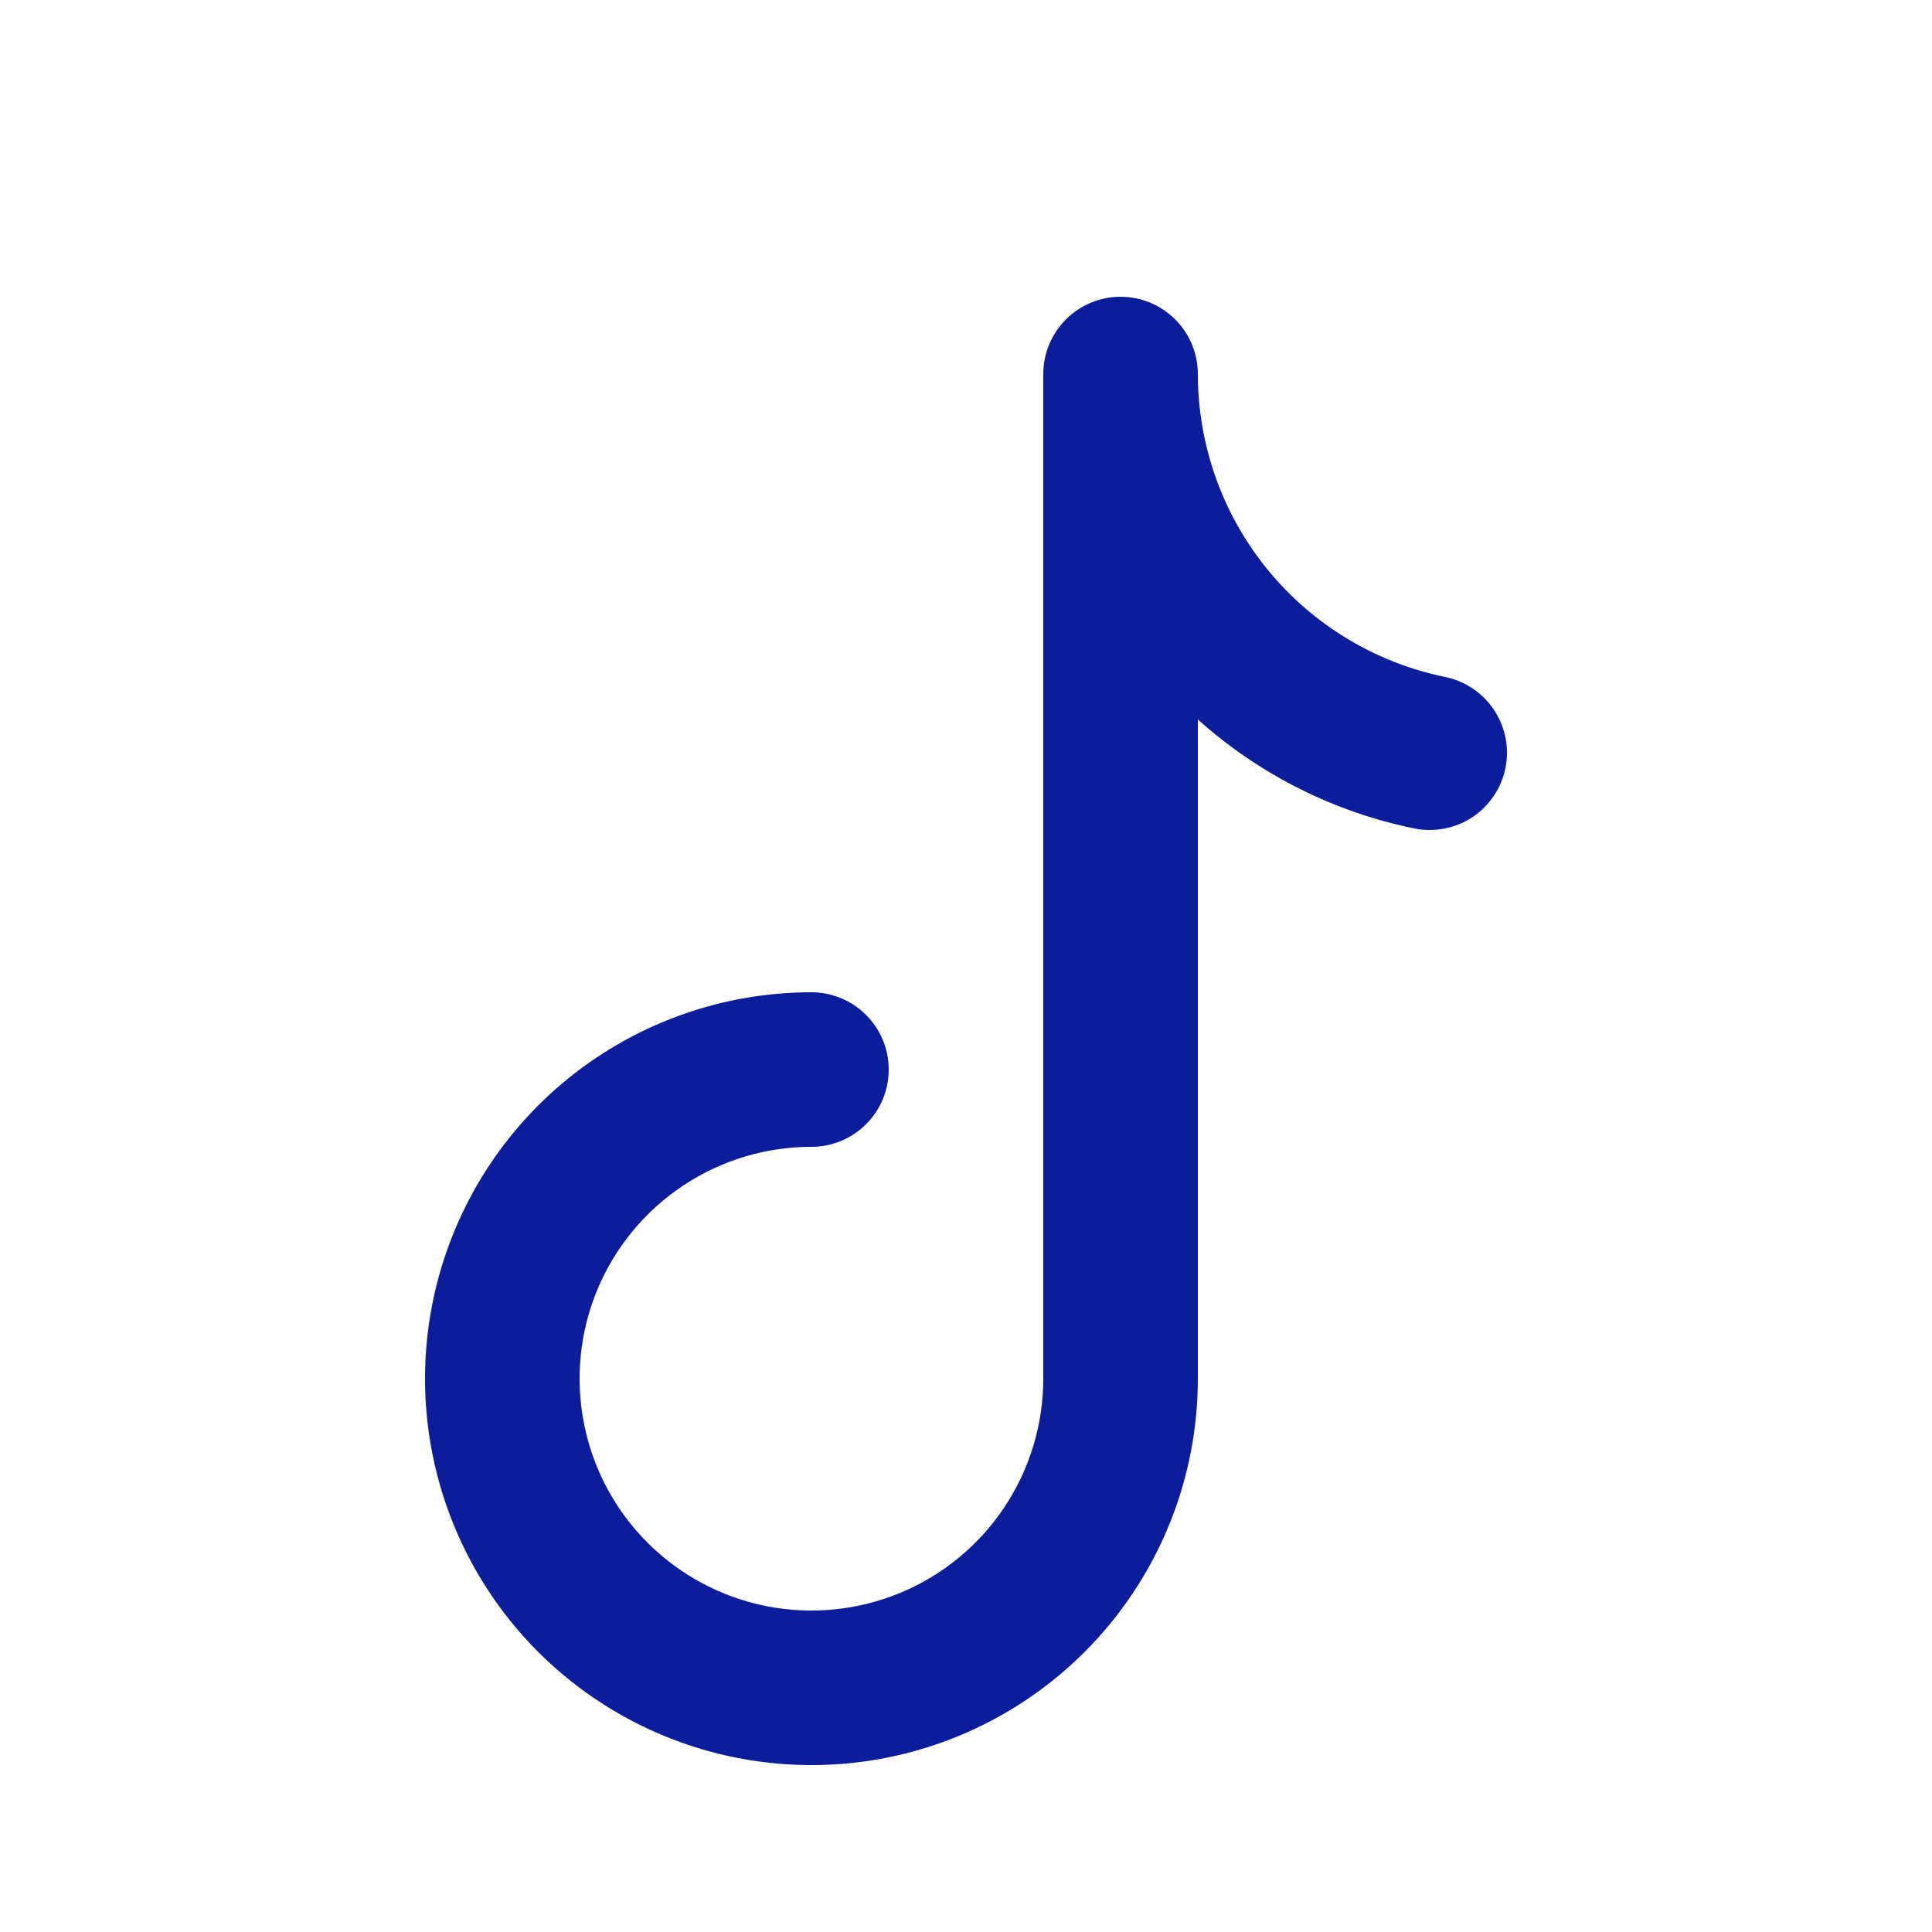 <svg width="25" height="25" viewBox="0 0 25 25" fill="none" xmlns="http://www.w3.org/2000/svg">
<path fill-rule="evenodd" clip-rule="evenodd" d="M14.5 3.84C14.765 3.84 15.02 3.946 15.207 4.133C15.395 4.321 15.5 4.575 15.5 4.84C15.501 5.762 15.819 6.656 16.402 7.37C16.985 8.084 17.797 8.575 18.7 8.76C18.96 8.813 19.188 8.967 19.334 9.189C19.481 9.41 19.533 9.68 19.48 9.94C19.427 10.2 19.273 10.428 19.052 10.575C18.83 10.721 18.56 10.773 18.3 10.72C17.258 10.507 16.292 10.02 15.5 9.31V17.84C15.5 18.829 15.207 19.796 14.657 20.618C14.108 21.44 13.327 22.081 12.413 22.46C11.5 22.838 10.495 22.937 9.525 22.744C8.555 22.551 7.664 22.075 6.964 21.376C6.265 20.677 5.789 19.786 5.596 18.816C5.403 17.846 5.502 16.84 5.881 15.927C6.259 15.013 6.9 14.232 7.722 13.683C8.544 13.134 9.511 12.84 10.5 12.84C10.765 12.84 11.02 12.946 11.207 13.133C11.395 13.321 11.5 13.575 11.5 13.84C11.5 14.105 11.395 14.36 11.207 14.547C11.02 14.735 10.765 14.84 10.5 14.84C9.907 14.84 9.327 15.016 8.833 15.346C8.34 15.676 7.955 16.144 7.728 16.692C7.501 17.241 7.442 17.844 7.558 18.426C7.673 19.008 7.959 19.542 8.379 19.962C8.798 20.381 9.333 20.667 9.915 20.783C10.497 20.898 11.1 20.839 11.648 20.612C12.196 20.385 12.665 20 12.994 19.507C13.324 19.014 13.5 18.434 13.5 17.84V4.84C13.5 4.575 13.605 4.321 13.793 4.133C13.98 3.946 14.235 3.84 14.5 3.84Z" fill="#0B1D9A"/>
</svg>
